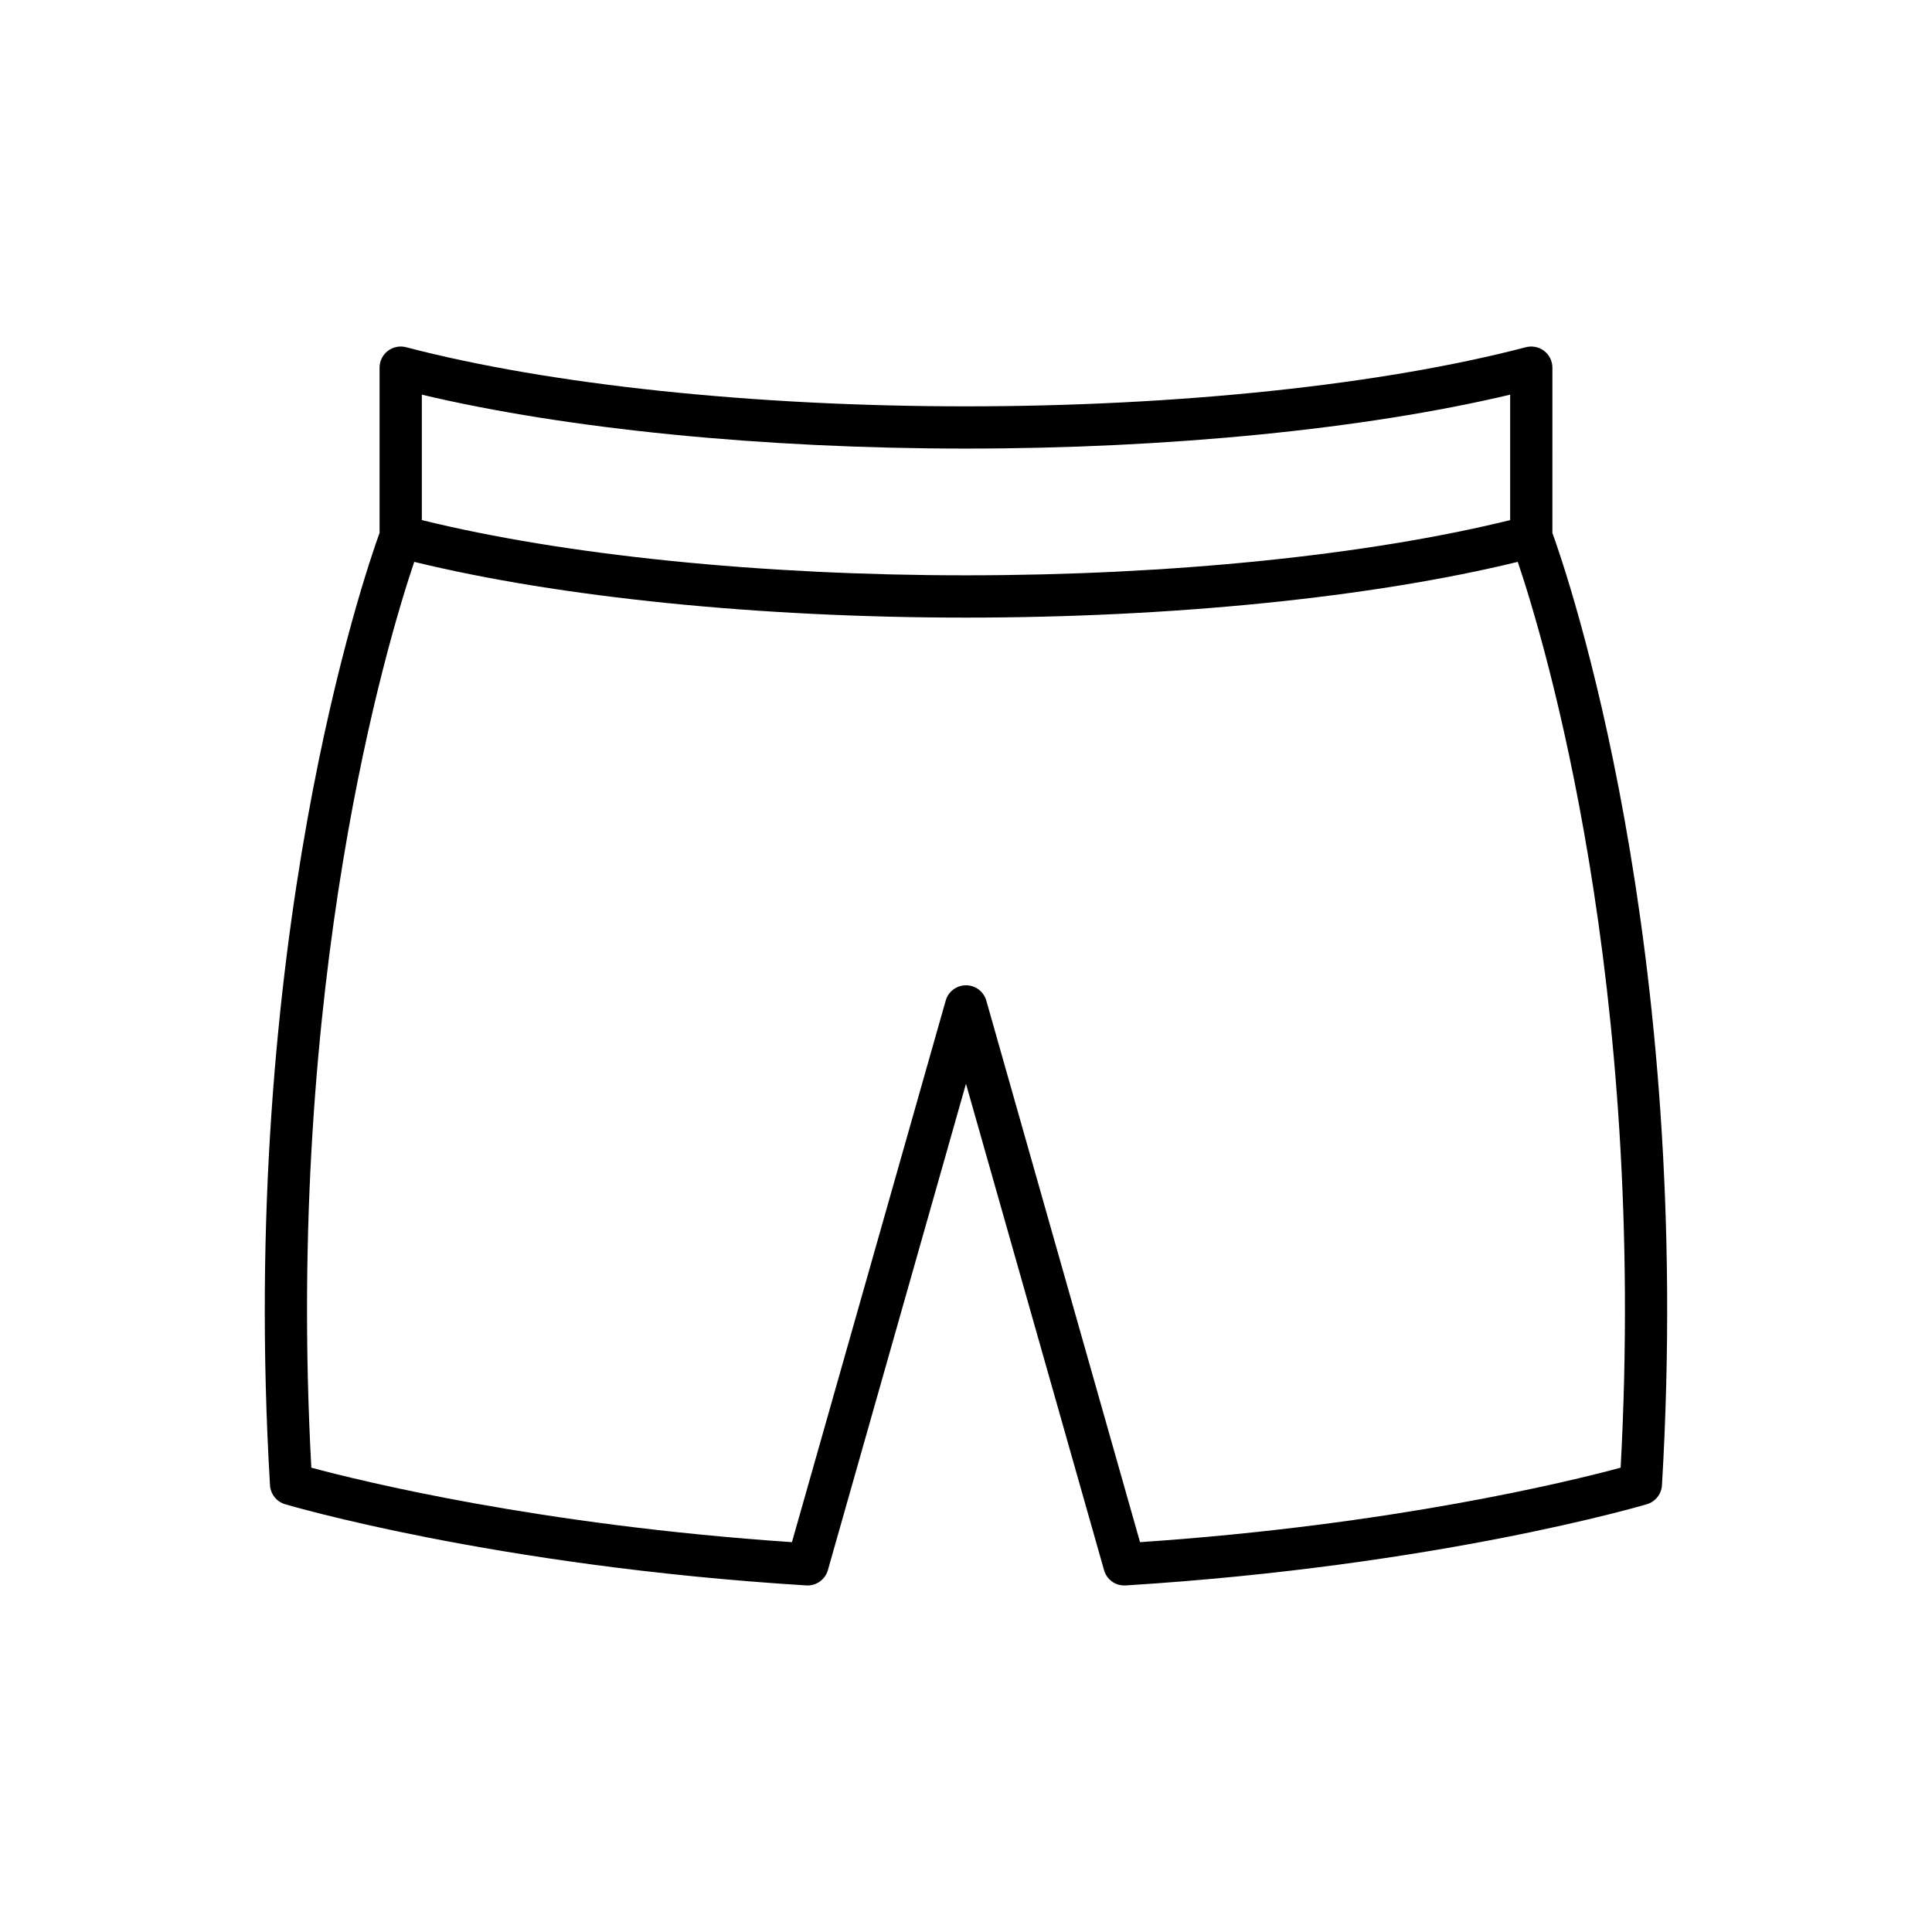 <?xml version="1.0" encoding="UTF-8"?>
<!-- Uploaded to: ICON Repo, www.svgrepo.com, Generator: ICON Repo Mixer Tools -->
<svg fill="#000000" width="800px" height="800px" version="1.1" viewBox="144 144 512 512" xmlns="http://www.w3.org/2000/svg">
 <path d="m555.4 241.43c0-1.734-0.805-3.371-2.18-4.434-1.371-1.051-3.148-1.414-4.84-0.984-38.051 9.961-92.133 15.672-148.38 15.672s-110.33-5.711-148.39-15.672c-1.688-0.434-3.465-0.066-4.84 0.984-1.375 1.059-2.18 2.699-2.18 4.434v43.785c-3.856 10.625-37.582 108.43-29.039 252.38 0.137 2.34 1.727 4.352 3.973 5.031 0.543 0.16 55.172 16.383 138.14 21.527 0.117 0.004 0.234 0.012 0.352 0.012 2.488 0 4.695-1.652 5.383-4.066l36.594-128.89 36.59 128.89c0.715 2.527 3.027 4.215 5.731 4.055 82.977-5.144 137.61-21.371 138.15-21.527 2.246-0.68 3.836-2.691 3.973-5.031 8.543-143.96-25.184-241.75-29.039-252.38zm-299.61 7.16c38.395 9.113 90.395 14.289 144.21 14.289s105.81-5.176 144.21-14.289v33.242c-37.785 9.309-89.969 14.633-144.21 14.633s-106.42-5.324-144.21-14.637zm317.7 284.36c-13.199 3.559-60.355 15.203-127.37 19.738l-40.738-143.51c-0.684-2.402-2.879-4.066-5.383-4.066s-4.703 1.66-5.383 4.066l-40.742 143.51c-66.934-4.531-114.15-16.18-127.37-19.738-6.988-128.84 20.191-219.07 27.27-240.05 38.578 9.41 91.461 14.773 146.22 14.773s107.64-5.363 146.23-14.777c7.078 20.969 34.254 111.07 27.262 240.06z"/>
</svg>